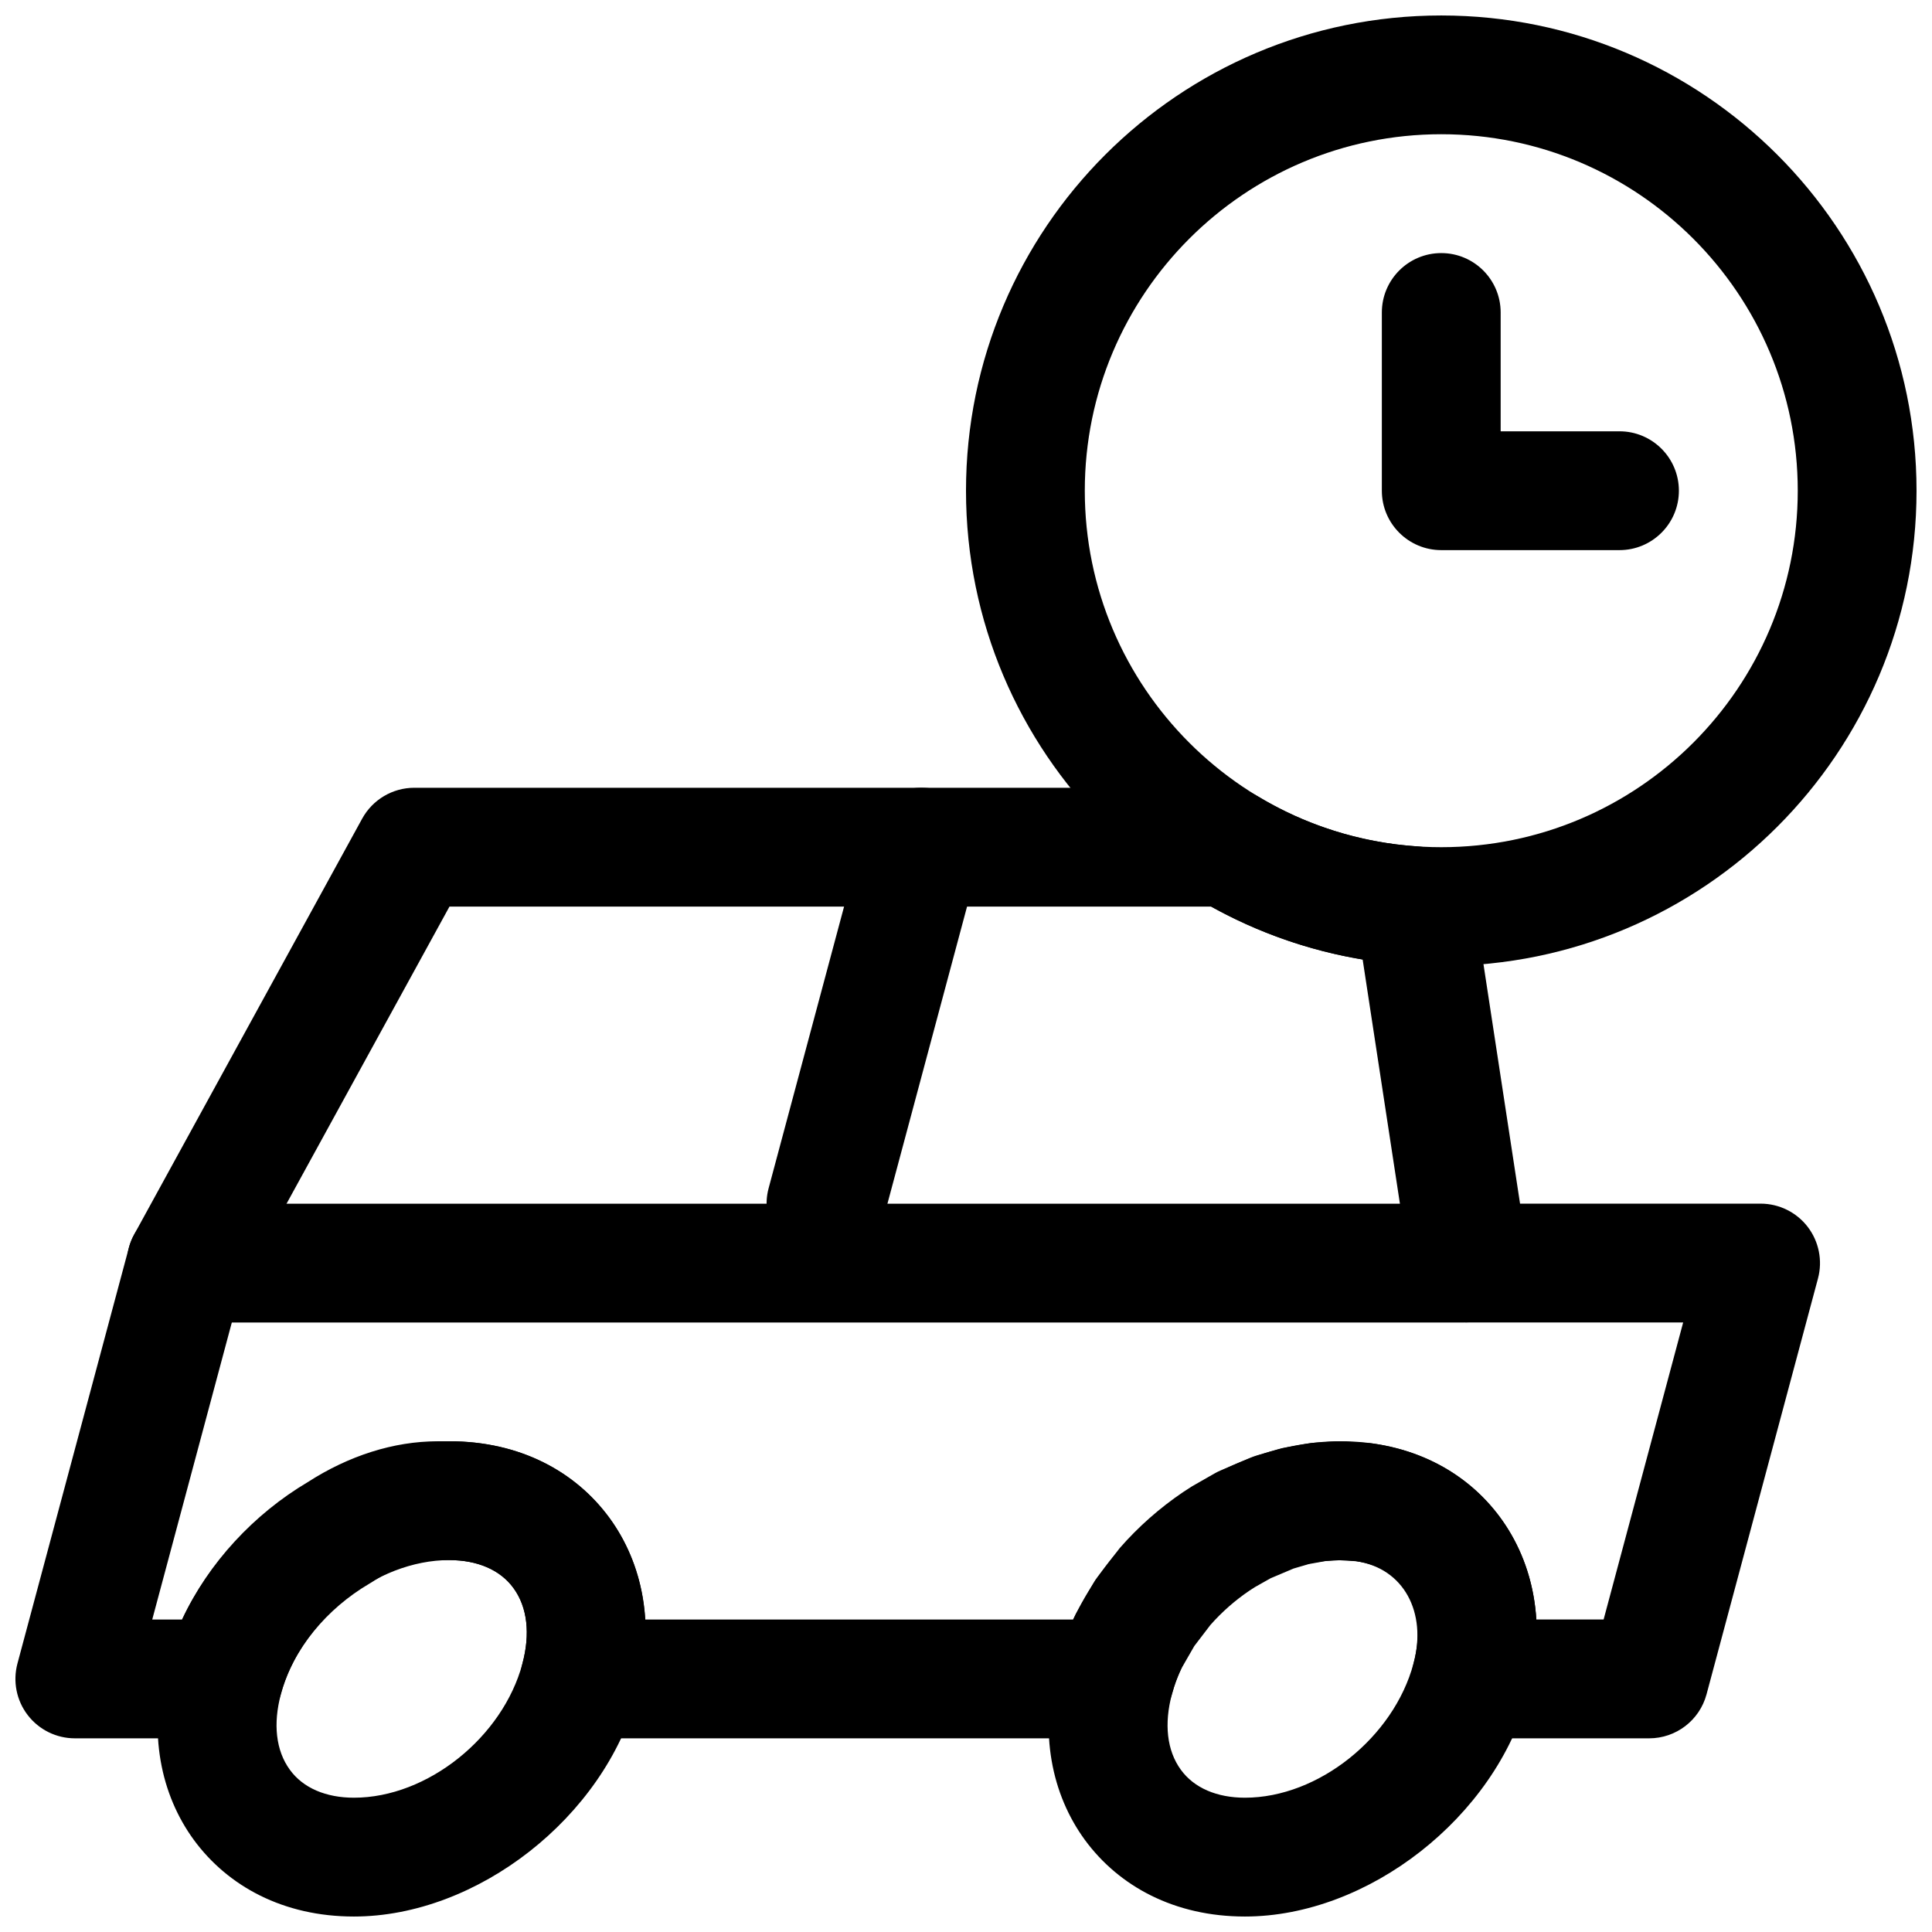 <?xml version="1.0" encoding="UTF-8"?>
<!-- Uploaded to: SVG Repo, www.svgrepo.com, Generator: SVG Repo Mixer Tools -->
<svg width="800px" height="800px" version="1.1" viewBox="144 144 512 512" xmlns="http://www.w3.org/2000/svg">
 <defs>
  <clipPath id="d">
   <path d="m185 525h131v126.9h-131z"/>
  </clipPath>
  <clipPath id="c">
   <path d="m421 525h131v126.9h-131z"/>
  </clipPath>
  <clipPath id="b">
   <path d="m400 148.09h251.9v251.91h-251.9z"/>
  </clipPath>
  <clipPath id="a">
   <path d="m148.09 352h478.91v253h-478.91z"/>
  </clipPath>
 </defs>
 <g clip-path="url(#d)">
  <path d="m263.1 525.95c-32.621 0-66.367 26.289-75.109 58.914-4.891 18.262-1.379 34.762 7.402 46.758 9 12.25 23.695 20.277 42.398 20.277 32.621 0 66.367-26.293 75.109-58.914 4.894-18.262 1.379-34.762-7.402-46.758-9-12.25-23.691-20.277-42.398-20.277zm0.004 31.488c7.367 0 13.453 2.547 16.973 7.398 3.734 5.102 4.473 12.215 2.379 20.027-5.223 19.488-25.145 35.547-44.664 35.547-7.371 0-13.457-2.551-16.973-7.398-3.734-5.102-4.473-12.219-2.383-20.027 5.223-19.488 25.145-35.547 44.668-35.547z" fill-rule="evenodd"/>
 </g>
 <g clip-path="url(#c)">
  <path d="m499.23 525.95c-32.621 0-66.367 26.289-75.109 58.914-4.891 18.262-1.379 34.762 7.402 46.758 9 12.25 23.695 20.277 42.398 20.277 32.621 0 66.367-26.293 75.109-58.914 4.894-18.262 1.379-34.762-7.402-46.758-9-12.25-23.691-20.277-42.398-20.277zm0.004 31.488c7.367 0 13.453 2.547 16.973 7.398 3.734 5.102 4.473 12.215 2.379 20.027-5.223 19.488-25.145 35.547-44.664 35.547-7.371 0-13.457-2.551-16.977-7.398-3.734-5.102-4.469-12.219-2.379-20.027 5.223-19.488 25.145-35.547 44.668-35.547z" fill-rule="evenodd"/>
 </g>
 <path d="m531.86 462.99h-338.5c-8.68 0-15.738 7.055-15.738 15.746s7.059 15.742 15.75 15.742h338.5c8.68 0 15.742-7.051 15.742-15.742s-7.059-15.746-15.754-15.746z" fill-rule="evenodd"/>
 <path d="m373 364.43-25.309 94.465c-2.25 8.391 2.738 17.035 11.125 19.285 8.387 2.25 17.031-2.738 19.277-11.129l25.312-94.465c2.25-8.395-2.742-17.035-11.129-19.289-8.387-2.25-17.027 2.742-19.277 11.133z" fill-rule="evenodd"/>
 <g clip-path="url(#b)">
  <path d="m525.95 148.1c-69.52 0-125.95 56.426-125.95 125.95s56.426 125.95 125.95 125.95 125.95-56.426 125.95-125.95-56.426-125.95-125.95-125.95zm0 31.473c52.129 0 94.473 42.344 94.473 94.473s-42.344 94.469-94.473 94.469-94.469-42.34-94.469-94.469 42.34-94.473 94.469-94.473z" fill-rule="evenodd"/>
 </g>
 <path d="m541.69 258.3h31.488c8.691 0 15.746 7.055 15.746 15.746s-7.055 15.742-15.746 15.742h-47.23c-8.691 0-15.746-7.051-15.746-15.742v-47.234c0-8.688 7.055-15.742 15.746-15.742 8.691 0 15.742 7.055 15.742 15.742z" fill-rule="evenodd"/>
 <g clip-path="url(#a)">
  <path d="m457.21 585.94c-0.867 1.777-1.59 3.59-2.078 5.148l-0.664 2.25c-1.949 6.723-8.105 11.336-15.113 11.336h-141.7c-4.894 0-9.508-2.281-12.484-6.156-2.992-3.887-3.984-8.941-2.723-13.664 2.094-7.777 1.352-14.91-2.394-20.012-3.527-4.836-9.605-7.398-16.973-7.398h-3.148c-5.969 0-11.996 2.328-17.508 5.918-0.203 0.125-0.426 0.266-0.629 0.379-11.004 6.484-20.137 17.098-23.395 29.266-1.844 6.883-8.078 11.668-15.211 11.668h-39.359c-4.894 0-9.508-2.281-12.484-6.156-2.992-3.887-3.984-8.941-2.723-13.664l29.535-110.21c0.312-1.211 0.785-2.391 1.398-3.496l60.426-110.21c2.773-5.039 8.062-8.172 13.809-8.172h215.39c2.848 0 5.668 0.789 8.125 2.254 12.578 7.586 27.047 12.309 42.539 13.301 7.398 0.473 13.461 6.016 14.562 13.336l12.422 81.32h63.75c4.894 0 9.508 2.281 12.484 6.156 2.977 3.887 3.981 8.941 2.723 13.664l-29.535 110.21c-1.844 6.883-8.078 11.668-15.211 11.668h-47.23c-4.894 0-9.508-2.281-12.484-6.156-2.992-3.887-3.984-8.941-2.723-13.664 3.637-13.574-2.629-25.285-15.195-27.113l-4.453-0.266-3.672 0.219-4.406 0.789-4.078 1.195-6.094 2.582-4.094 2.312-1.496 0.961c-3.793 2.566-7.305 5.652-10.359 9.117l-4.25 5.559zm7.762-201.68h-201.86l-55.039 100.37-23.727 88.559h7.902c6.977-14.973 19.035-27.961 33.348-36.434 10.766-6.941 22.719-10.797 34.336-10.797h3.148c18.703 0 33.41 8.012 42.383 20.277 5.465 7.461 8.895 16.672 9.512 26.953h113.42c0.234-0.504 0.473-1.008 0.723-1.496l4.629-8.109c0.332-0.598 0.711-1.164 1.137-1.699l5.856-7.621c4.91-5.637 10.594-10.641 16.75-14.812l2.41-1.559 6.125-3.496c0.504-0.285 1.023-0.535 1.559-0.758l7.746-3.305c0.582-0.234 1.164-0.457 1.762-0.629l5.793-1.684c0.555-0.176 1.121-0.301 1.688-0.395l6.125-1.086c0.582-0.098 1.164-0.176 1.762-0.207l5.496-0.344c0.645-0.047 1.289-0.047 1.918 0l7.18 0.453c16.391 2.129 29.066 10.66 36.605 22.816 4.266 6.848 6.93 14.973 7.481 23.93h17.836l21.082-78.719h-56.742c-7.777 0-14.391-5.684-15.555-13.367l-12.641-82.816c-14.344-2.391-27.867-7.211-40.148-14.027z" fill-rule="evenodd"/>
 </g>
</svg>